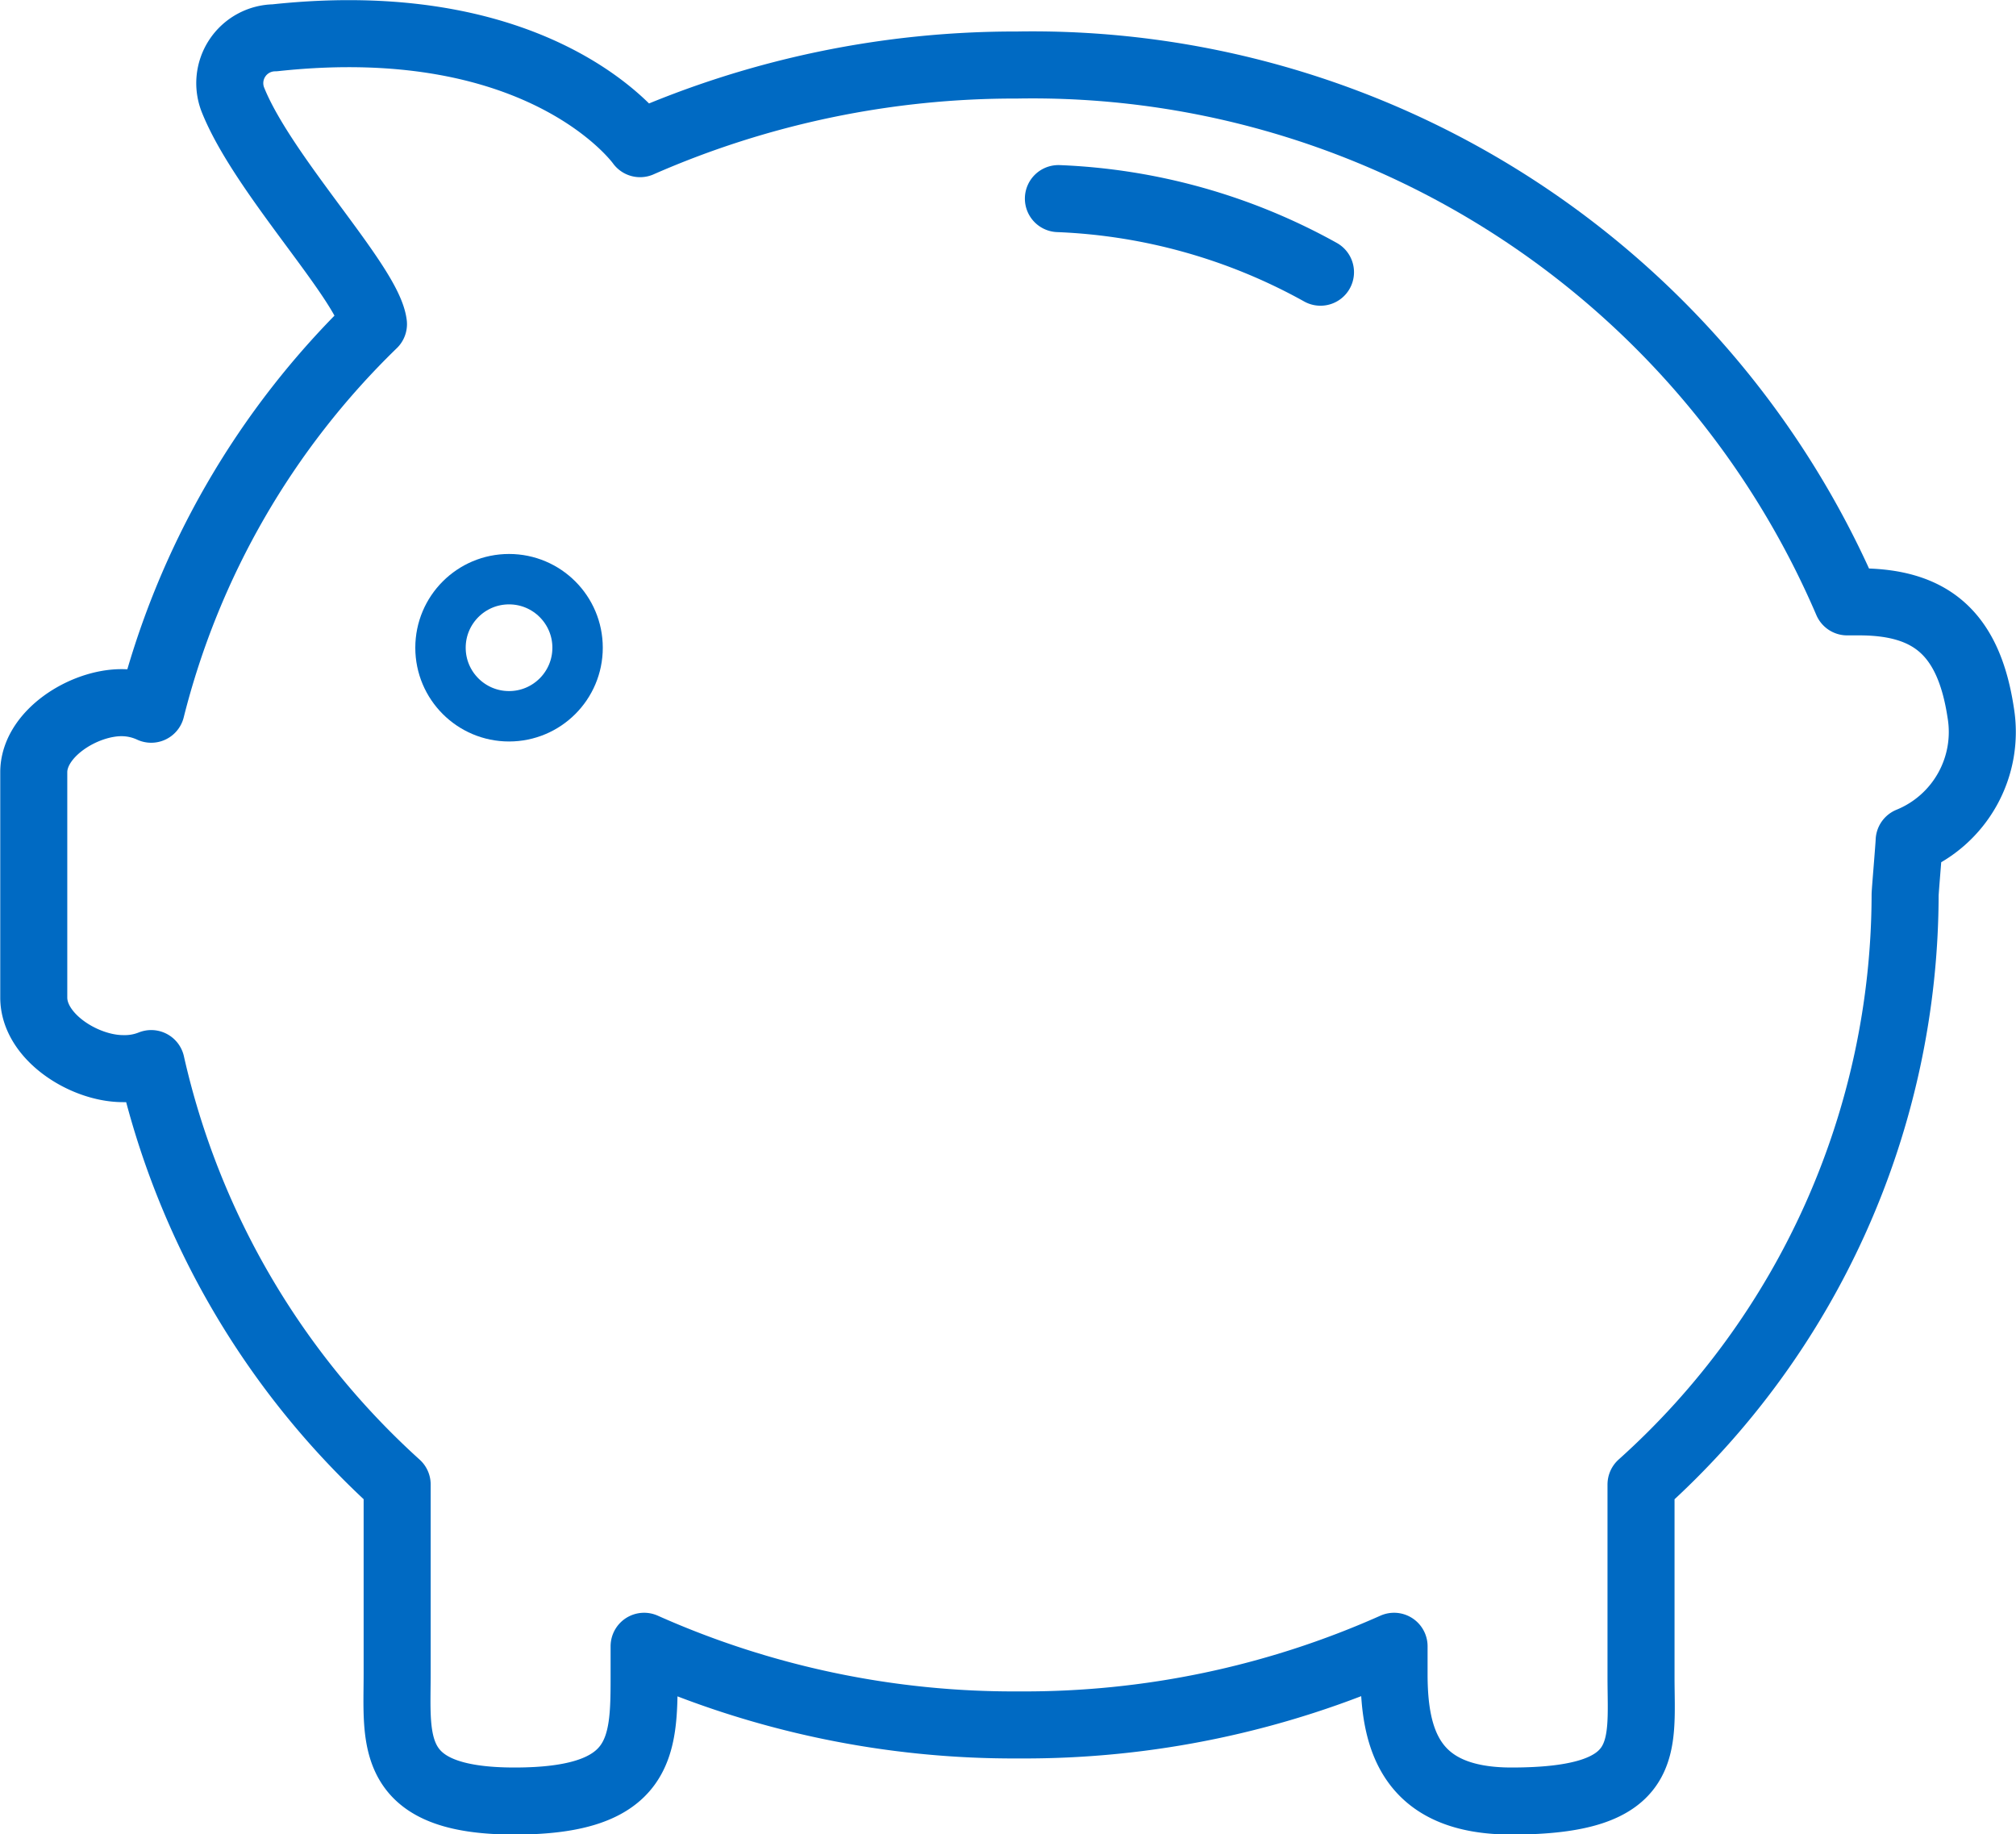 <svg xmlns="http://www.w3.org/2000/svg" viewBox="0 0 40 36.39"><defs><style>.cls-1,.cls-2{fill:none;stroke:#006ac3;stroke-linecap:round;stroke-linejoin:round;}.cls-2{stroke-width:1.33px;}</style></defs><title>savings-40</title><g id="Layer_2" data-name="Layer 2"><g id="marketing"><g id="bank-accounts-40"><circle id="_Path_" data-name="&lt;Path&gt;" class="cls-1" cx="10.1" cy="12.85" r="1.36"/><path id="_Path_2" data-name="&lt;Path&gt;" class="cls-2" d="M21,3.94A11.64,11.64,0,0,1,26.2,5.4"/><path id="_Path_3" data-name="&lt;Path&gt;" class="cls-2" d="M39.3,14.14c-.24-1.59-1-2.2-2.41-2.2h-.24A17.59,17.59,0,0,0,20.18,1.29,18.51,18.51,0,0,0,12.7,2.85S10.81.17,5.45.75A.9.9,0,0,0,4.63,2C5.24,3.5,7.31,5.63,7.41,6.43A16.12,16.12,0,0,0,3,14.07a1.4,1.4,0,0,0-.59-.13h0c-.76,0-1.74.62-1.74,1.38v4.47c0,.78,1,1.41,1.77,1.41h0A1.4,1.4,0,0,0,3,21.1a16,16,0,0,0,4.88,8.35v3.76c0,1.32-.2,2.52,2.33,2.52s2.57-1.06,2.57-2.45v-.62a18,18,0,0,0,7.44,1.56,18,18,0,0,0,7.44-1.56v.55c0,1.32.34,2.52,2.33,2.52,2.81,0,2.57-1.06,2.57-2.45V29.45a15.75,15.75,0,0,0,5.24-11.7c0-.06.08-1,.08-1.07A2.33,2.33,0,0,0,39.3,14.14Z"/></g></g></g></svg>